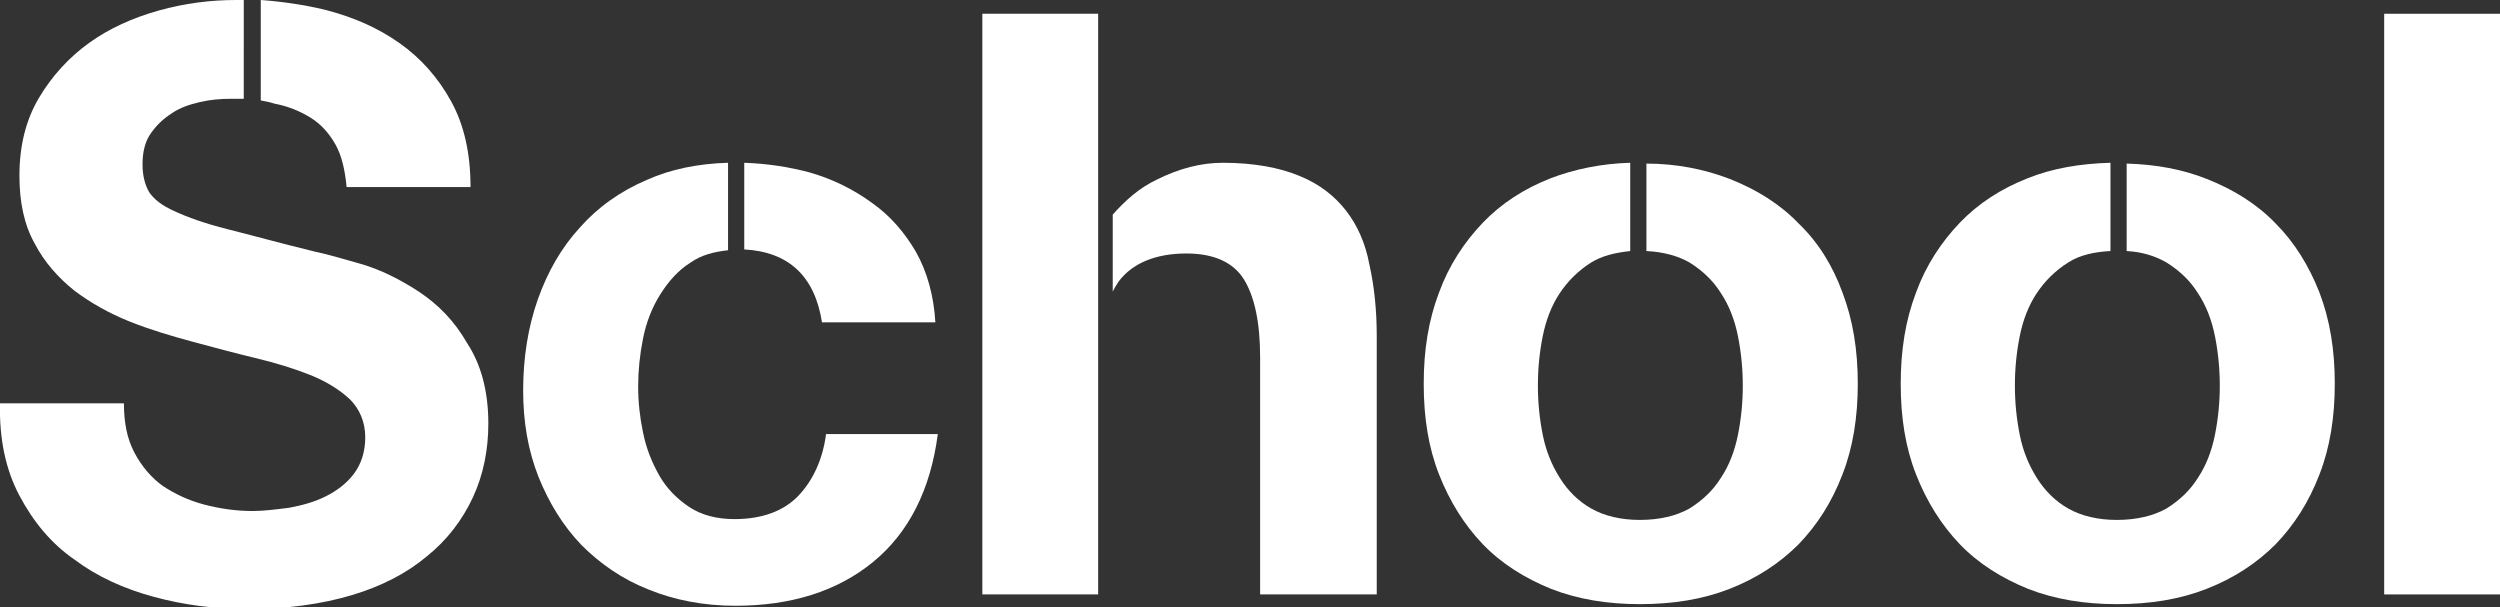 <?xml version="1.0" encoding="utf-8"?>
<!-- Generator: Adobe Illustrator 27.5.0, SVG Export Plug-In . SVG Version: 6.00 Build 0)  -->
<svg version="1.1" id="レイヤー_1" xmlns="http://www.w3.org/2000/svg" xmlns:xlink="http://www.w3.org/1999/xlink" x="0px"
	 y="0px" viewBox="0 0 308.7 75" style="enable-background:new 0 0 308.7 75;" xml:space="preserve">
<rect x="0" y="0" width="308.7" height="75" fill="#333333" stroke="none"/>
<style type="text/css">
	.st0 { fill: #fff; }
</style>
<g>
	<path class="st0" d="M33.9,12.8c1.6,0.3,3.1,0.9,4.4,1.7c1.3,0.8,2.3,1.9,3.1,3.3c0.8,1.4,1.2,3.2,1.4,5.3h15.3
		c0-4.2-0.8-7.7-2.4-10.6c-1.6-2.9-3.7-5.3-6.4-7.2c-2.7-1.9-5.7-3.2-9.2-4.1c-2.5-0.6-5.2-1-7.9-1.2v12.4
		C32.7,12.5,33.3,12.6,33.9,12.8z"/>
	<path class="st0" d="M51.7,36c-2.3-1.5-4.7-2.7-7.1-3.4c-2.4-0.7-4.2-1.2-5.6-1.5c-4.5-1.1-8.1-2.1-10.9-2.8
		c-2.8-0.7-5-1.5-6.5-2.2c-1.6-0.7-2.6-1.5-3.2-2.4c-0.5-0.9-0.8-2-0.8-3.4c0-1.5,0.3-2.8,1-3.8c0.7-1,1.5-1.8,2.6-2.5
		c1-0.7,2.2-1.1,3.5-1.4c1.3-0.3,2.5-0.4,3.8-0.4c0.6,0,1.1,0,1.6,0V0c-0.3,0-0.6,0-0.9,0c-3.2,0-6.4,0.4-9.6,1.3
		c-3.2,0.9-6.1,2.2-8.6,4c-2.5,1.8-4.6,4.1-6.2,6.8c-1.6,2.7-2.4,5.9-2.4,9.6c0,3.3,0.6,6.1,1.9,8.4c1.2,2.3,2.9,4.2,4.9,5.8
		c2,1.5,4.3,2.8,6.8,3.8c2.5,1,5.2,1.8,7.8,2.5c2.6,0.7,5.2,1.4,7.7,2c2.5,0.6,4.8,1.3,6.8,2.1s3.6,1.8,4.9,3
		c1.2,1.2,1.9,2.8,1.9,4.7c0,1.8-0.5,3.3-1.4,4.5c-0.9,1.2-2.1,2.1-3.5,2.8c-1.4,0.7-2.9,1.1-4.5,1.4c-1.6,0.2-3.1,0.4-4.5,0.4
		c-2.1,0-4.1-0.3-6-0.8c-1.9-0.5-3.6-1.3-5.1-2.3c-1.4-1-2.6-2.4-3.5-4.1c-0.9-1.7-1.3-3.7-1.3-6.1H0c-0.1,4.4,0.7,8.2,2.4,11.4
		c1.7,3.2,3.9,5.9,6.8,7.9c2.8,2.1,6.1,3.6,9.8,4.6c3.7,1,7.5,1.5,11.5,1.5c4.9,0,9.2-0.6,12.9-1.7s6.8-2.7,9.3-4.8
		c2.5-2,4.4-4.5,5.7-7.3c1.3-2.8,1.9-5.9,1.9-9.1c0-4-0.9-7.3-2.6-9.9C56.1,39.6,54.1,37.6,51.7,36z"/>
	<path class="st0" d="M98.6,61.2c-1.8,1.9-4.5,2.9-7.9,2.9c-2.2,0-4.1-0.5-5.6-1.5c-1.5-1-2.8-2.3-3.7-3.9c-0.9-1.6-1.6-3.3-2-5.3
		c-0.4-1.9-0.6-3.8-0.6-5.7c0-1.9,0.2-3.9,0.6-5.9c0.4-2,1.1-3.8,2.1-5.4c1-1.6,2.2-3,3.8-4c1.3-0.9,2.8-1.3,4.6-1.5V20.1
		c-3.7,0.1-7.1,0.8-10,2.1c-3.3,1.4-6.1,3.4-8.3,5.9c-2.3,2.5-4,5.5-5.2,8.9c-1.2,3.4-1.8,7.2-1.8,11.2c0,3.9,0.6,7.4,1.9,10.7
		c1.3,3.2,3,6,5.3,8.4c2.3,2.3,5,4.2,8.3,5.5c3.2,1.3,6.8,2,10.7,2c6.9,0,12.6-1.8,17-5.4c4.4-3.6,7.1-8.9,8-15.8H102
		C101.6,56.7,100.4,59.3,98.6,61.2z"/>
	<path class="st0" d="M101.5,39.8h14c-0.2-3.3-1-6.2-2.4-8.7c-1.4-2.4-3.2-4.5-5.5-6.1c-2.2-1.6-4.8-2.9-7.6-3.7
		c-2.6-0.7-5.3-1.1-8.1-1.2v10.7C97.4,31.1,100.6,34.1,101.5,39.8z"/>
	<path class="st0" d="M135.6,28.7v-27h-14.3v71.7h14.3V46.2c0-0.3,0-0.5,0-0.8L135.6,28.7L135.6,28.7z"/>
	<path class="st0" d="M166.2,26c-1.4-1.8-3.3-3.3-5.8-4.3c-2.4-1-5.6-1.6-9.4-1.6c-2.7,0-5.4,0.7-8.2,2.1c-2.1,1-3.8,2.5-5.4,4.3V36
		c0.2-0.4,0.5-0.9,0.7-1.2c1.7-2.3,4.6-3.5,8.4-3.5c3.4,0,5.8,1.1,7.1,3.2c1.3,2.1,2,5.3,2,9.6v29.3H170V41.5c0-3.2-0.3-6.1-0.9-8.8
		C168.6,30,167.6,27.8,166.2,26z"/>
	<path class="st0" d="M222.1,27.6c-2.3-2.4-5.2-4.2-8.5-5.5c-3.1-1.2-6.6-1.9-10.3-1.9v10.8c2.1,0.1,3.9,0.6,5.3,1.4
		c1.6,1,2.9,2.2,3.9,3.8c1,1.5,1.7,3.3,2.1,5.3c0.4,2,0.6,4.1,0.6,6.1c0,2.1-0.2,4.1-0.6,6.1c-0.4,2-1.1,3.8-2.1,5.3
		c-1,1.6-2.3,2.8-3.9,3.8c-1.6,0.9-3.7,1.4-6.1,1.4c-2.4,0-4.4-0.5-6-1.4c-1.6-0.9-2.9-2.2-3.9-3.8c-1-1.6-1.7-3.3-2.1-5.3
		c-0.4-2-0.6-4-0.6-6.1c0-2.1,0.2-4.1,0.6-6.1c0.4-2,1.1-3.8,2.1-5.3c1-1.5,2.3-2.8,3.9-3.8c1.3-0.8,2.9-1.2,4.8-1.4V20.1
		c-3.6,0.1-6.9,0.8-9.8,1.9c-3.3,1.3-6.1,3.1-8.4,5.5c-2.3,2.4-4.2,5.3-5.4,8.6c-1.3,3.4-1.9,7.1-1.9,11.3c0,4.2,0.6,7.9,1.9,11.2
		c1.3,3.3,3.1,6.2,5.4,8.6c2.3,2.4,5.2,4.2,8.4,5.5c3.3,1.3,7,1.9,11,1.9c4.1,0,7.8-0.6,11.1-1.9s6.1-3.1,8.5-5.5
		c2.3-2.4,4.1-5.2,5.4-8.6c1.3-3.3,1.9-7.1,1.9-11.2c0-4.2-0.6-7.9-1.9-11.3C226.3,32.8,224.5,29.9,222.1,27.6z"/>
	<path class="st0" d="M281,27.6c-2.3-2.4-5.2-4.2-8.5-5.5c-3-1.2-6.3-1.8-9.9-1.9v10.8c1.9,0.1,3.5,0.6,4.9,1.4
		c1.6,1,2.9,2.2,3.9,3.8c1,1.5,1.7,3.3,2.1,5.3c0.4,2,0.6,4.1,0.6,6.1c0,2.1-0.2,4.1-0.6,6.1c-0.4,2-1.1,3.8-2.1,5.3
		c-1,1.6-2.3,2.8-3.9,3.8c-1.6,0.9-3.7,1.4-6.1,1.4c-2.4,0-4.4-0.5-6-1.4c-1.6-0.9-2.9-2.2-3.9-3.8c-1-1.6-1.7-3.3-2.1-5.3
		c-0.4-2-0.6-4-0.6-6.1c0-2.1,0.2-4.1,0.6-6.1c0.4-2,1.1-3.8,2.1-5.3c1-1.5,2.3-2.8,3.9-3.8c1.4-0.9,3.2-1.3,5.2-1.4V20.1
		c-3.8,0.1-7.2,0.7-10.2,1.9c-3.3,1.3-6.1,3.1-8.4,5.5c-2.3,2.4-4.2,5.3-5.4,8.6c-1.3,3.4-1.9,7.1-1.9,11.3c0,4.2,0.6,7.9,1.9,11.2
		c1.3,3.3,3.1,6.2,5.4,8.6c2.3,2.4,5.2,4.2,8.4,5.5c3.3,1.3,7,1.9,11,1.9c4.1,0,7.8-0.6,11.1-1.9s6.1-3.1,8.5-5.5
		c2.3-2.4,4.1-5.2,5.4-8.6c1.3-3.3,1.9-7.1,1.9-11.2c0-4.2-0.6-7.9-1.9-11.3C285.1,32.8,283.3,29.9,281,27.6z"/>
	<rect x="294.4" y="1.7" class="st0" width="14.3" height="71.7"/>
</g>
</svg>
